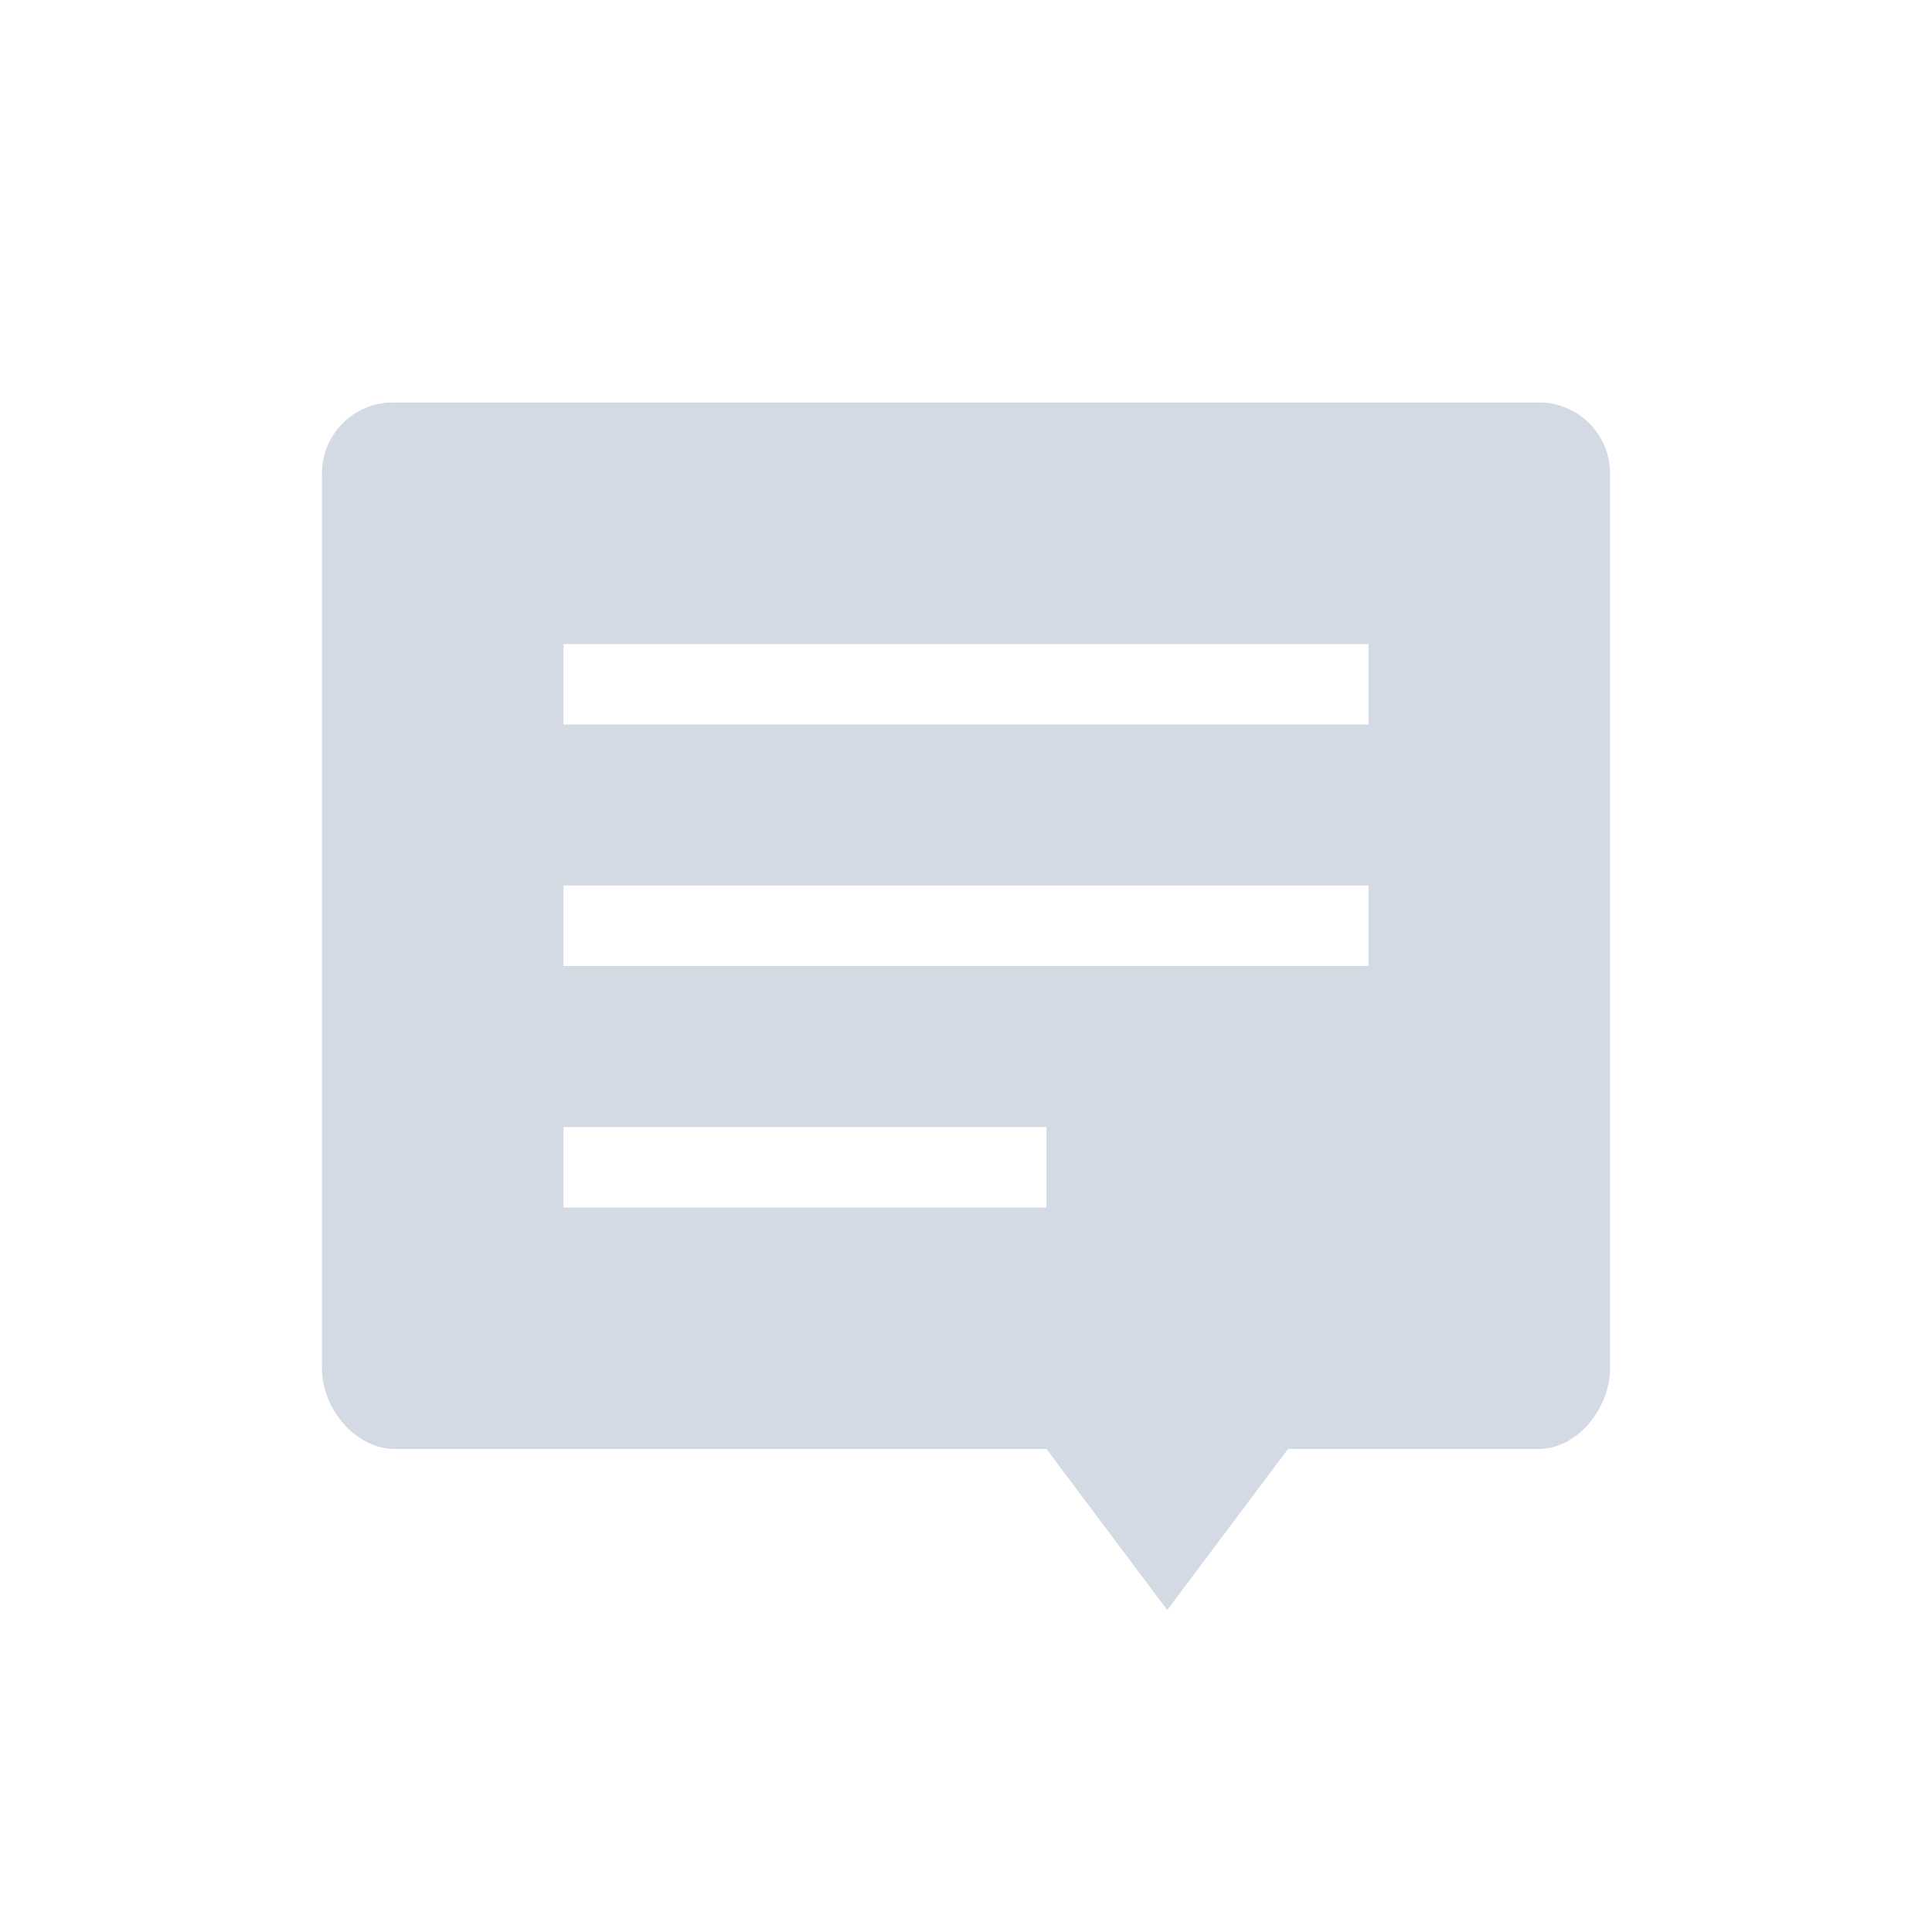 <svg xmlns="http://www.w3.org/2000/svg" width="24" height="24"><defs><style id="current-color-scheme" type="text/css"></style></defs><path d="M4.889 5A.88.88 0 0 0 4 5.875V17c0 .485.396.985.889 1H13l1.5 2 1.5-2h3.111c.492 0 .889-.515.889-1V5.875A.88.88 0 0 0 19.111 5H4.89zM7 8h10v1H7V8zm0 3h10v1H7v-1zm0 3h6v1H7v-1z" fill="currentColor" color="#d3dae3"/></svg>